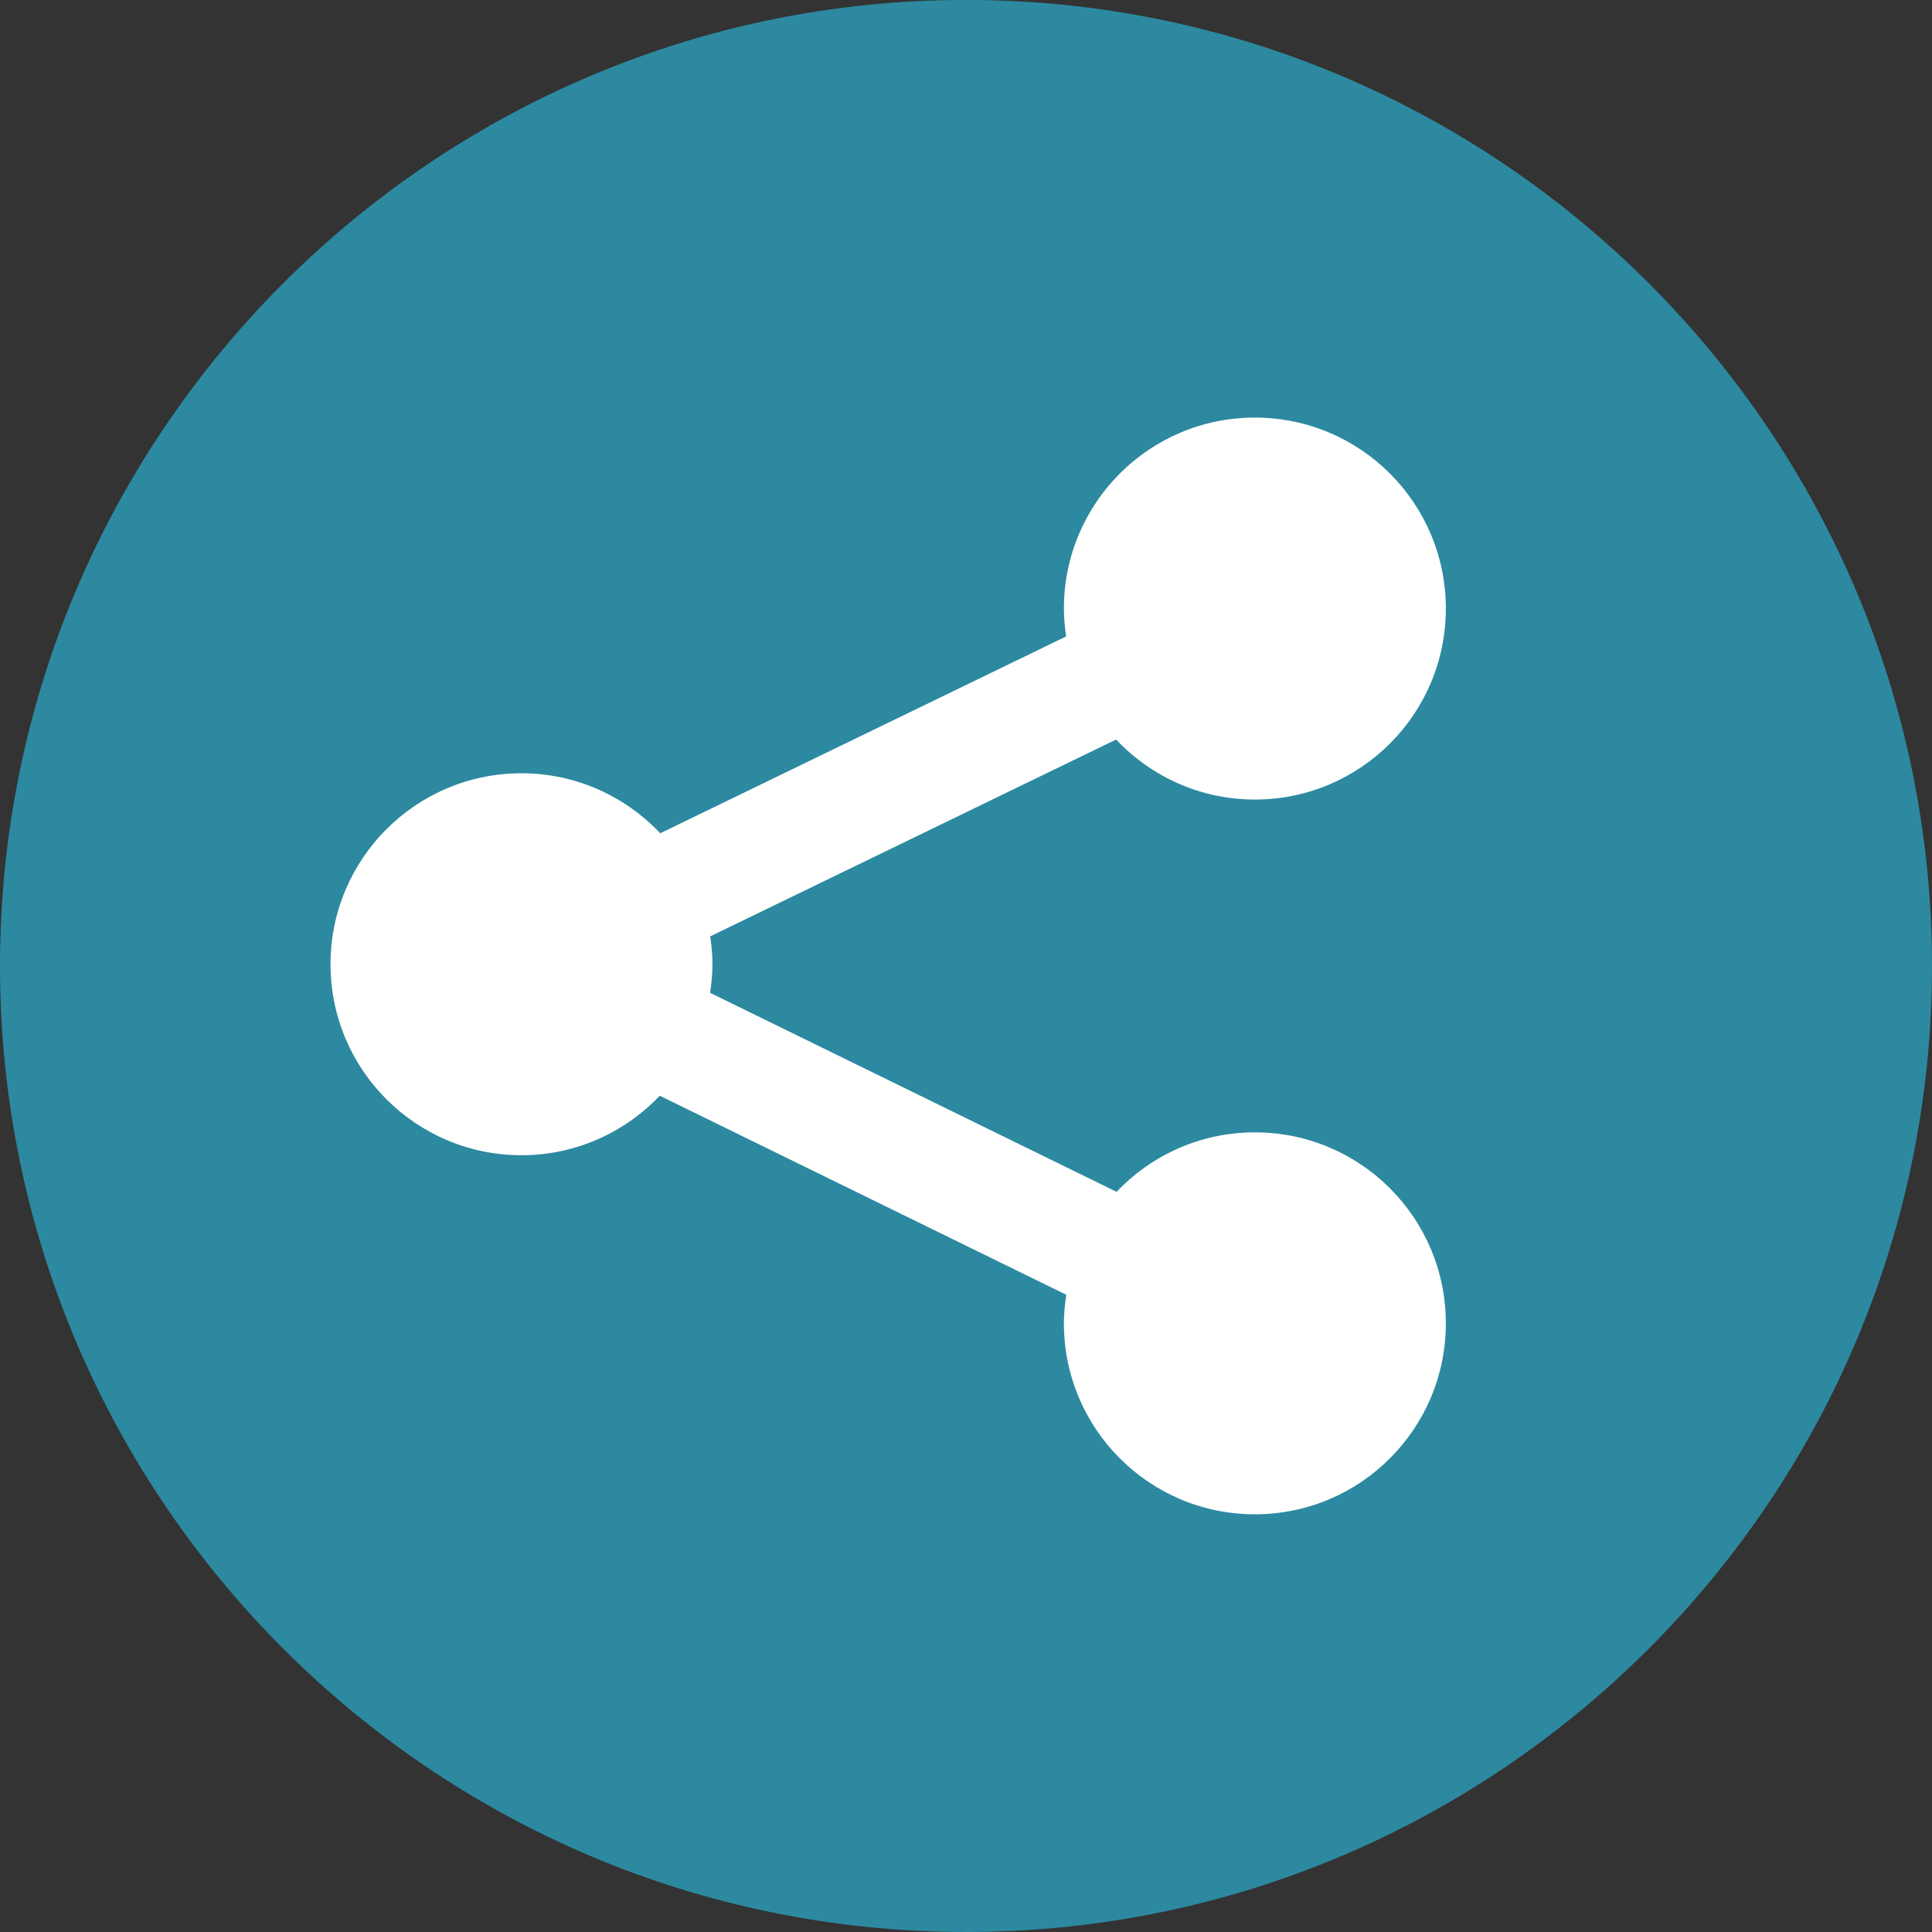 <?xml version="1.0" encoding="UTF-8" standalone="no"?>
<!-- Created with Inkscape (http://www.inkscape.org/) -->

<svg
   xmlns:dc="http://purl.org/dc/elements/1.1/"
   xmlns:cc="http://creativecommons.org/ns#"
   xmlns:rdf="http://www.w3.org/1999/02/22-rdf-syntax-ns#"
   xmlns:svg="http://www.w3.org/2000/svg"
   xmlns="http://www.w3.org/2000/svg"
   xmlns:sodipodi="http://sodipodi.sourceforge.net/DTD/sodipodi-0.dtd"
   xmlns:inkscape="http://www.inkscape.org/namespaces/inkscape"
   version="1.1"
   width="1000"
   height="1000"
   viewBox="0 0 1000 1000"
   id="Layer_1"
   xml:space="preserve"
   inkscape:version="0.48.5 r10040"
   sodipodi:docname="share-circle.svg"><rect x="0" y="0" width="1000" height="1000" fill="#333333" stroke="none"/><sodipodi:namedview
     pagecolor="#ffffff"
     bordercolor="#666666"
     borderopacity="1"
     objecttolerance="10"
     gridtolerance="10"
     guidetolerance="10"
     inkscape:pageopacity="0"
     inkscape:pageshadow="2"
     inkscape:window-width="2160"
     inkscape:window-height="1377"
     id="namedview6"
     showgrid="false"
     inkscape:zoom="0.236"
     inkscape:cx="-311.44068"
     inkscape:cy="500"
     inkscape:window-x="-8"
     inkscape:window-y="-8"
     inkscape:window-maximized="1"
     inkscape:current-layer="Layer_1" /><defs
     id="defs7" /><g
     id="g3753"><path
       transform="translate(300.847,330.508)"
       d="m 686.441,169.492 a 487.288,487.288 0 1 1 -974.576,0 487.288,487.288 0 1 1 974.576,0 z"
       sodipodi:ry="487.28815"
       sodipodi:rx="487.28815"
       sodipodi:cy="169.49153"
       sodipodi:cx="199.15254"
       id="path2983"
       style="fill:#ffffff;fill-rule:evenodd;stroke:none"
       sodipodi:type="arc" /><path
       style="fill:#2c89a0"
       id="path3"
       d="M 500,-0.04 C 224.301,-0.04 0,224.261 0,499.96 0,775.679 224.301,1000 500,1000 775.699,1000 1000,775.679 1000,499.96 1000,224.261 775.699,-0.04 500,-0.04 z M 368.767,499.094 c 0,5.035 -0.504,9.949 -1.229,14.783 l 210.404,103.017 c 18.005,-18.932 43.382,-30.794 71.578,-30.794 54.6,0 98.848,44.248 98.848,98.848 0,54.6 -44.248,98.848 -98.848,98.848 -54.6,0 -98.848,-44.248 -98.848,-98.848 0,-5.035 0.504,-9.949 1.229,-14.783 L 341.497,567.147 c -18.005,18.932 -43.382,30.794 -71.578,30.794 -54.6,0 -98.848,-44.248 -98.848,-98.848 0,-54.6 44.248,-98.848 98.848,-98.848 28.317,0 53.794,11.983 71.82,31.056 L 551.841,329.413 c -0.685,-4.713 -1.168,-9.506 -1.168,-14.42 0,-54.6 44.248,-98.848 98.848,-98.848 54.6,0 98.848,44.248 98.848,98.848 0,54.6 -44.248,98.848 -98.848,98.848 -28.317,0 -53.794,-11.983 -71.82,-31.056 L 367.598,484.673 c 0.705,4.733 1.168,9.506 1.168,14.42 z" /></g></svg>